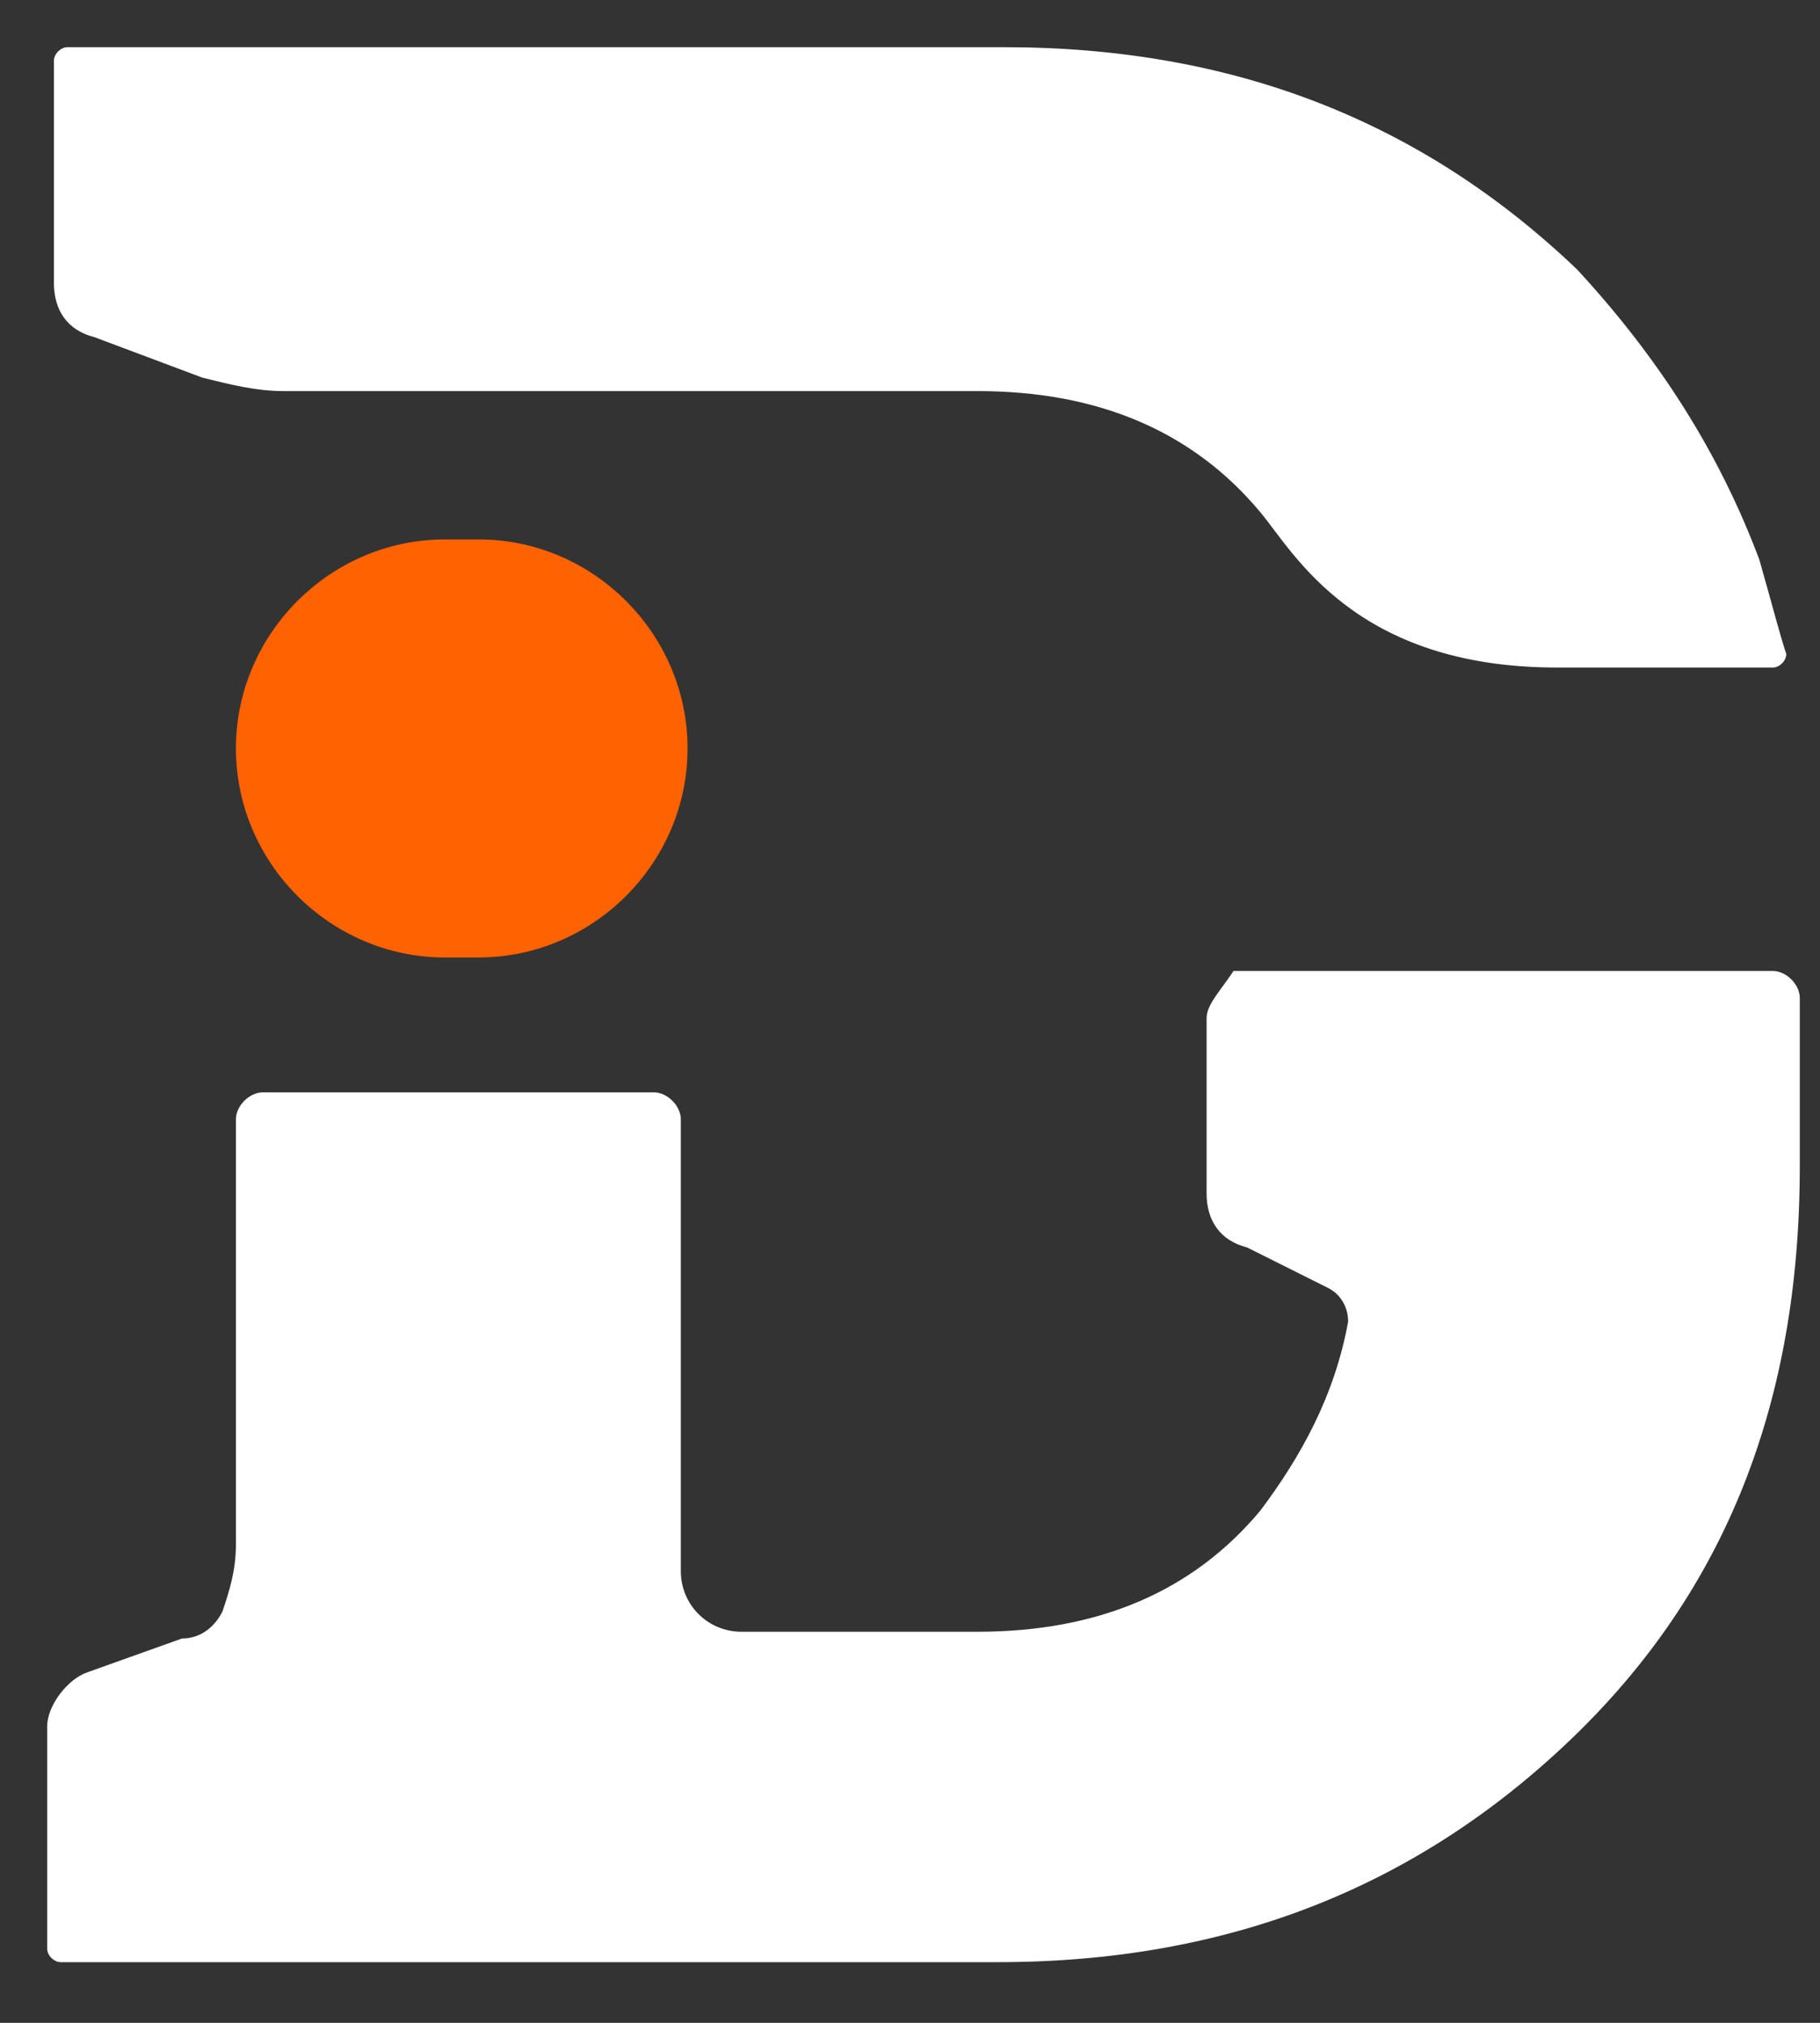 <svg xmlns="http://www.w3.org/2000/svg" width="27" height="30"><rect width="100%" height="100%" fill="#333333" stroke="none"/><g fill="none" fill-rule="evenodd"><path fill="#FF6200" d="M7.1 8h-.5c-1.7 0-3.1 1.4-3.1 3.1 0 1.7 1.4 3.1 3.1 3.1h.5c1.7 0 3.1-1.4 3.1-3.1C10.2 9.4 8.8 8 7.1 8z"/><path fill="#FFF" d="M17.9 15.1v2.6c0 .4.2.7.6.8l1.2.6c.2.1.3.3.3.5-.2 1.1-.7 2-1.3 2.8-1 1.2-2.4 1.8-4.2 1.8H11c-.5 0-.9-.4-.9-.9v-6.7c0-.2-.2-.4-.4-.4H3.9c-.2 0-.4.2-.4.4v6.3c0 .4-.1.7-.2 1-.1.2-.3.4-.6.4l-1.4.5c-.3.1-.6.5-.6.8v3.3c0 .1.1.2.2.2h13.9c3.4 0 6.2-1.1 8.5-3.3 2.3-2.2 3.4-5 3.4-8.5v-2.5c0-.2-.2-.4-.4-.4h-8c-.2.3-.4.5-.4.7zm8.2-6.8c-.6-1.6-1.5-3-2.7-4.3C21.1 1.8 18.3.7 14.9.7H1C.9.7.8.8.8.9v3.3c0 .4.2.7.6.8l1.6.6c.4.1.8.2 1.2.2h10.3c1.8 0 3.2.6 4.2 1.8.5.6 1.4 2.3 4.4 2.3h3.2c.1 0 .2-.1.2-.2-.1-.3-.2-.7-.4-1.4z"/></g></svg>